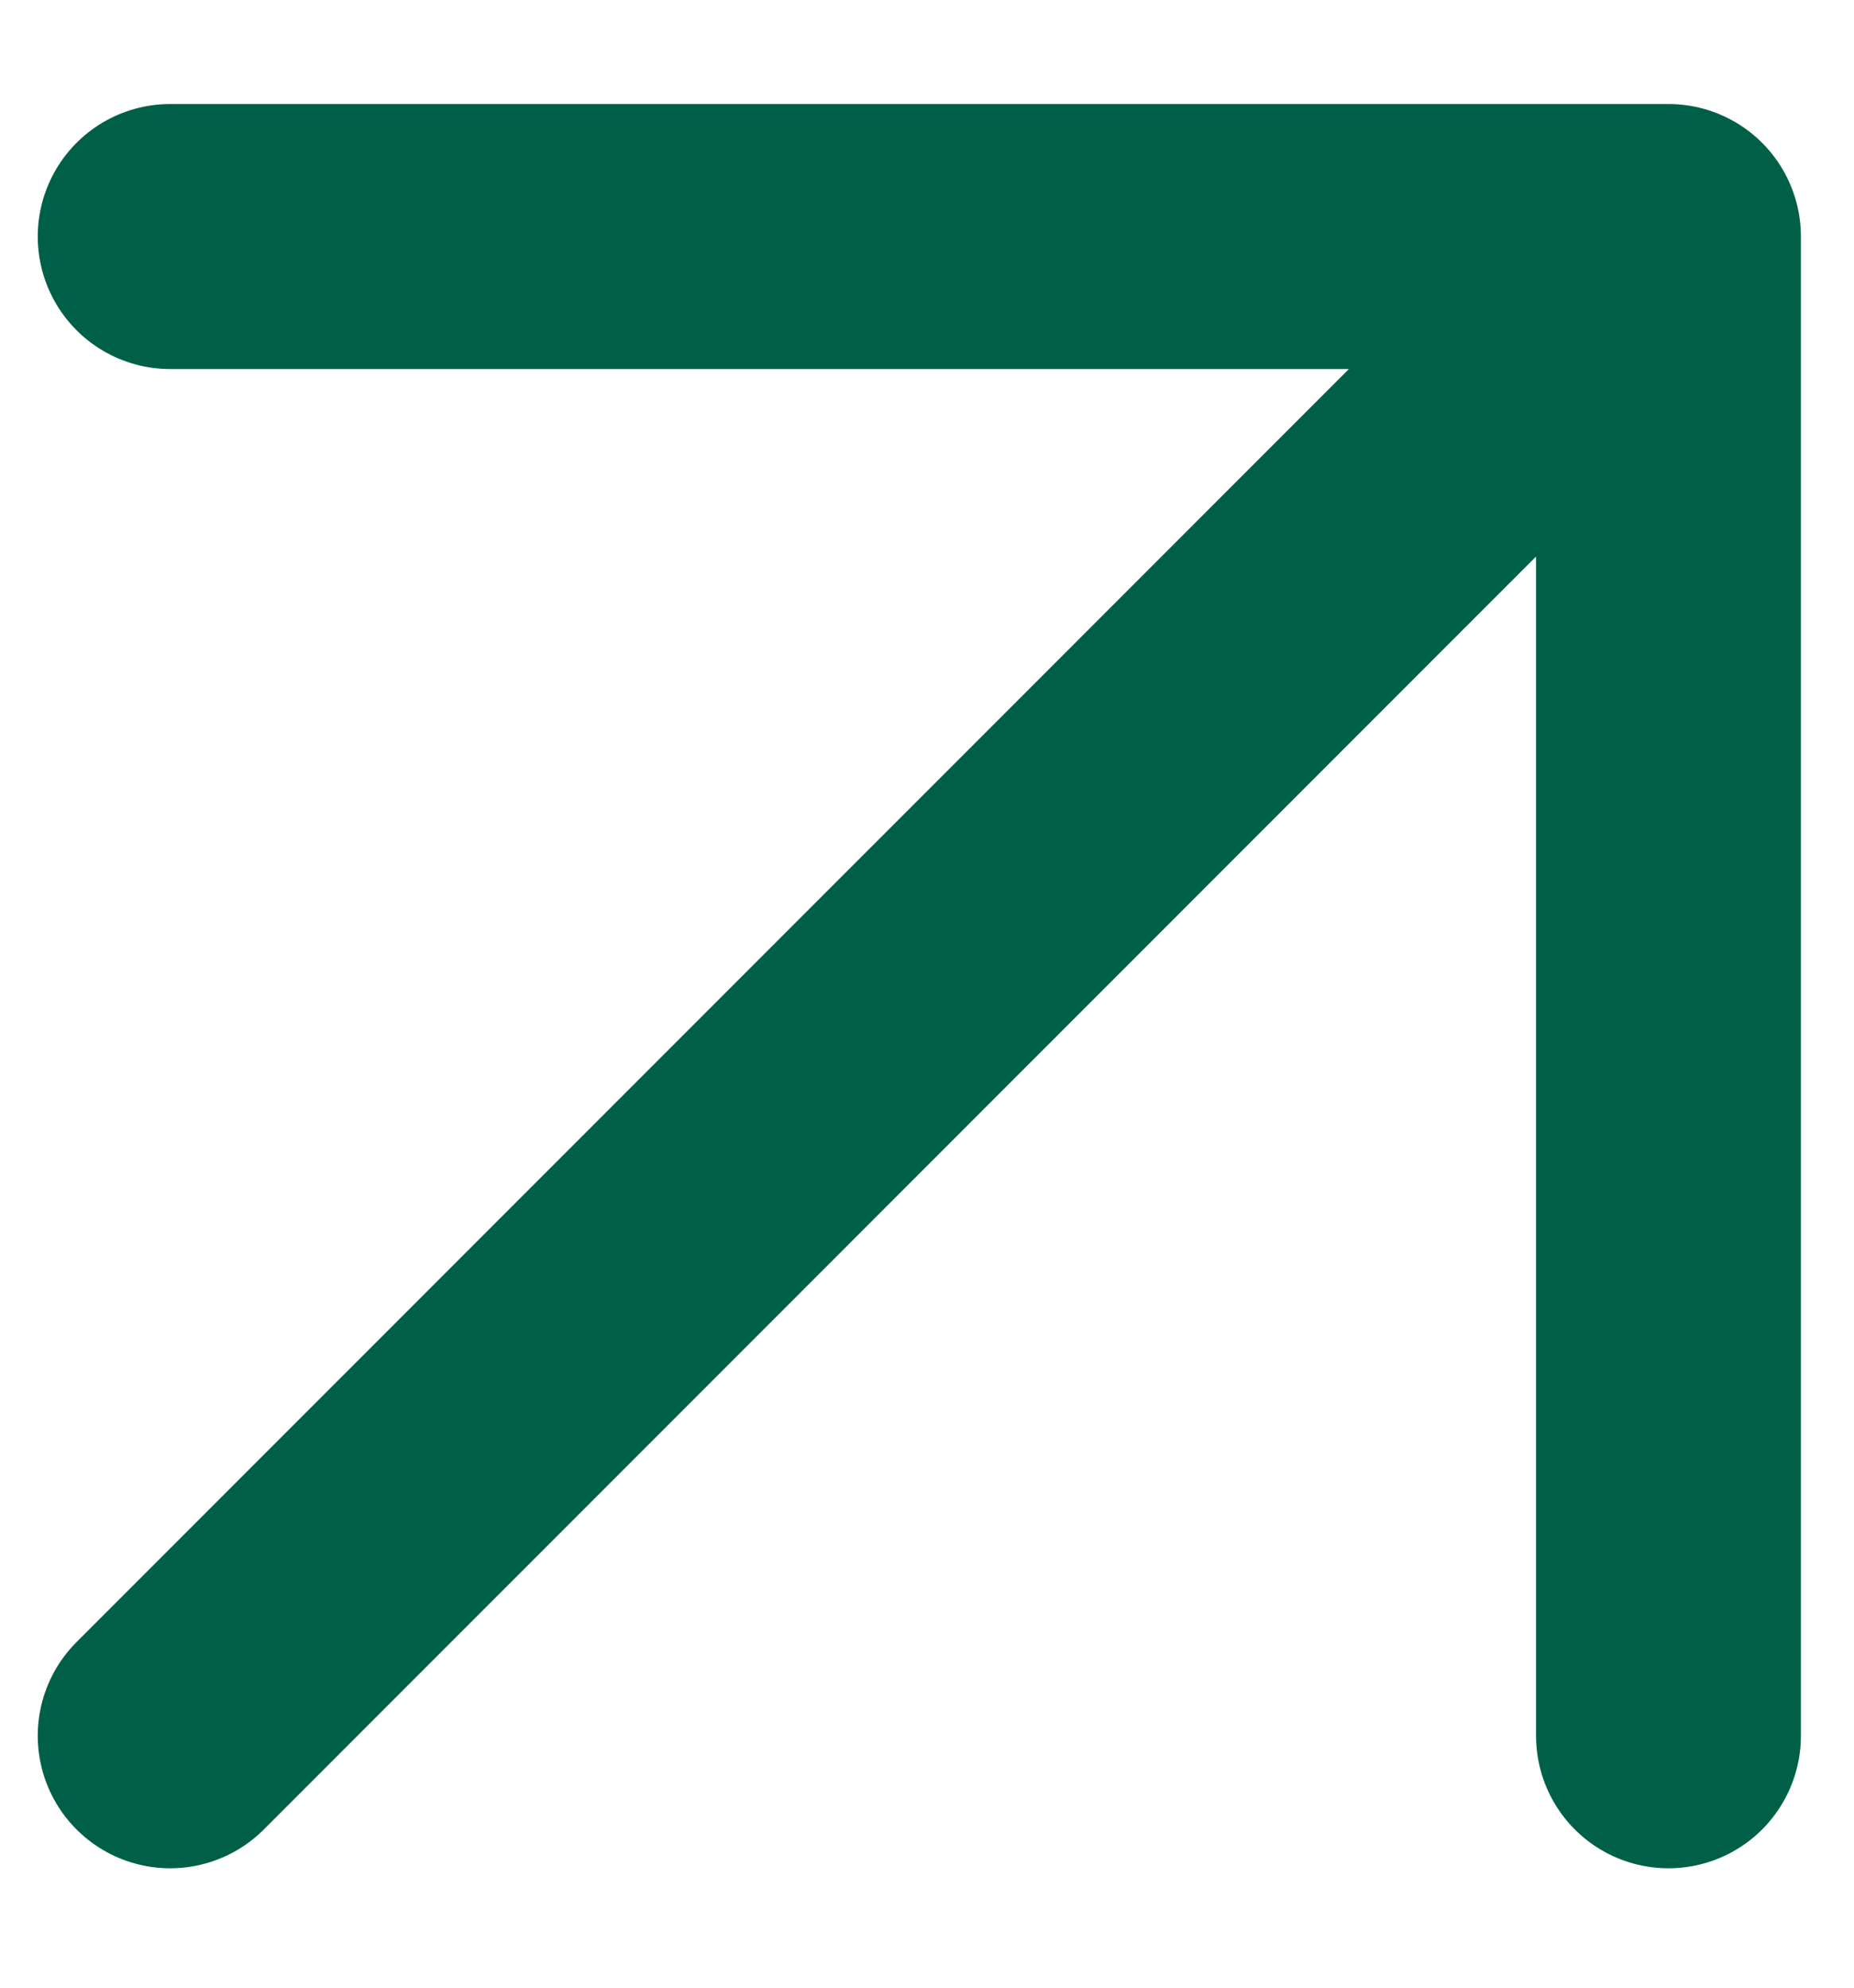 <svg width="14" height="15" viewBox="0 0 14 15" fill="none" xmlns="http://www.w3.org/2000/svg">
<path d="M12.599 13.099V1.785H1.285M12.085 2.3L1.285 13.099" stroke="#006047" stroke-width="2" stroke-linecap="round" stroke-linejoin="round"/>
</svg>
